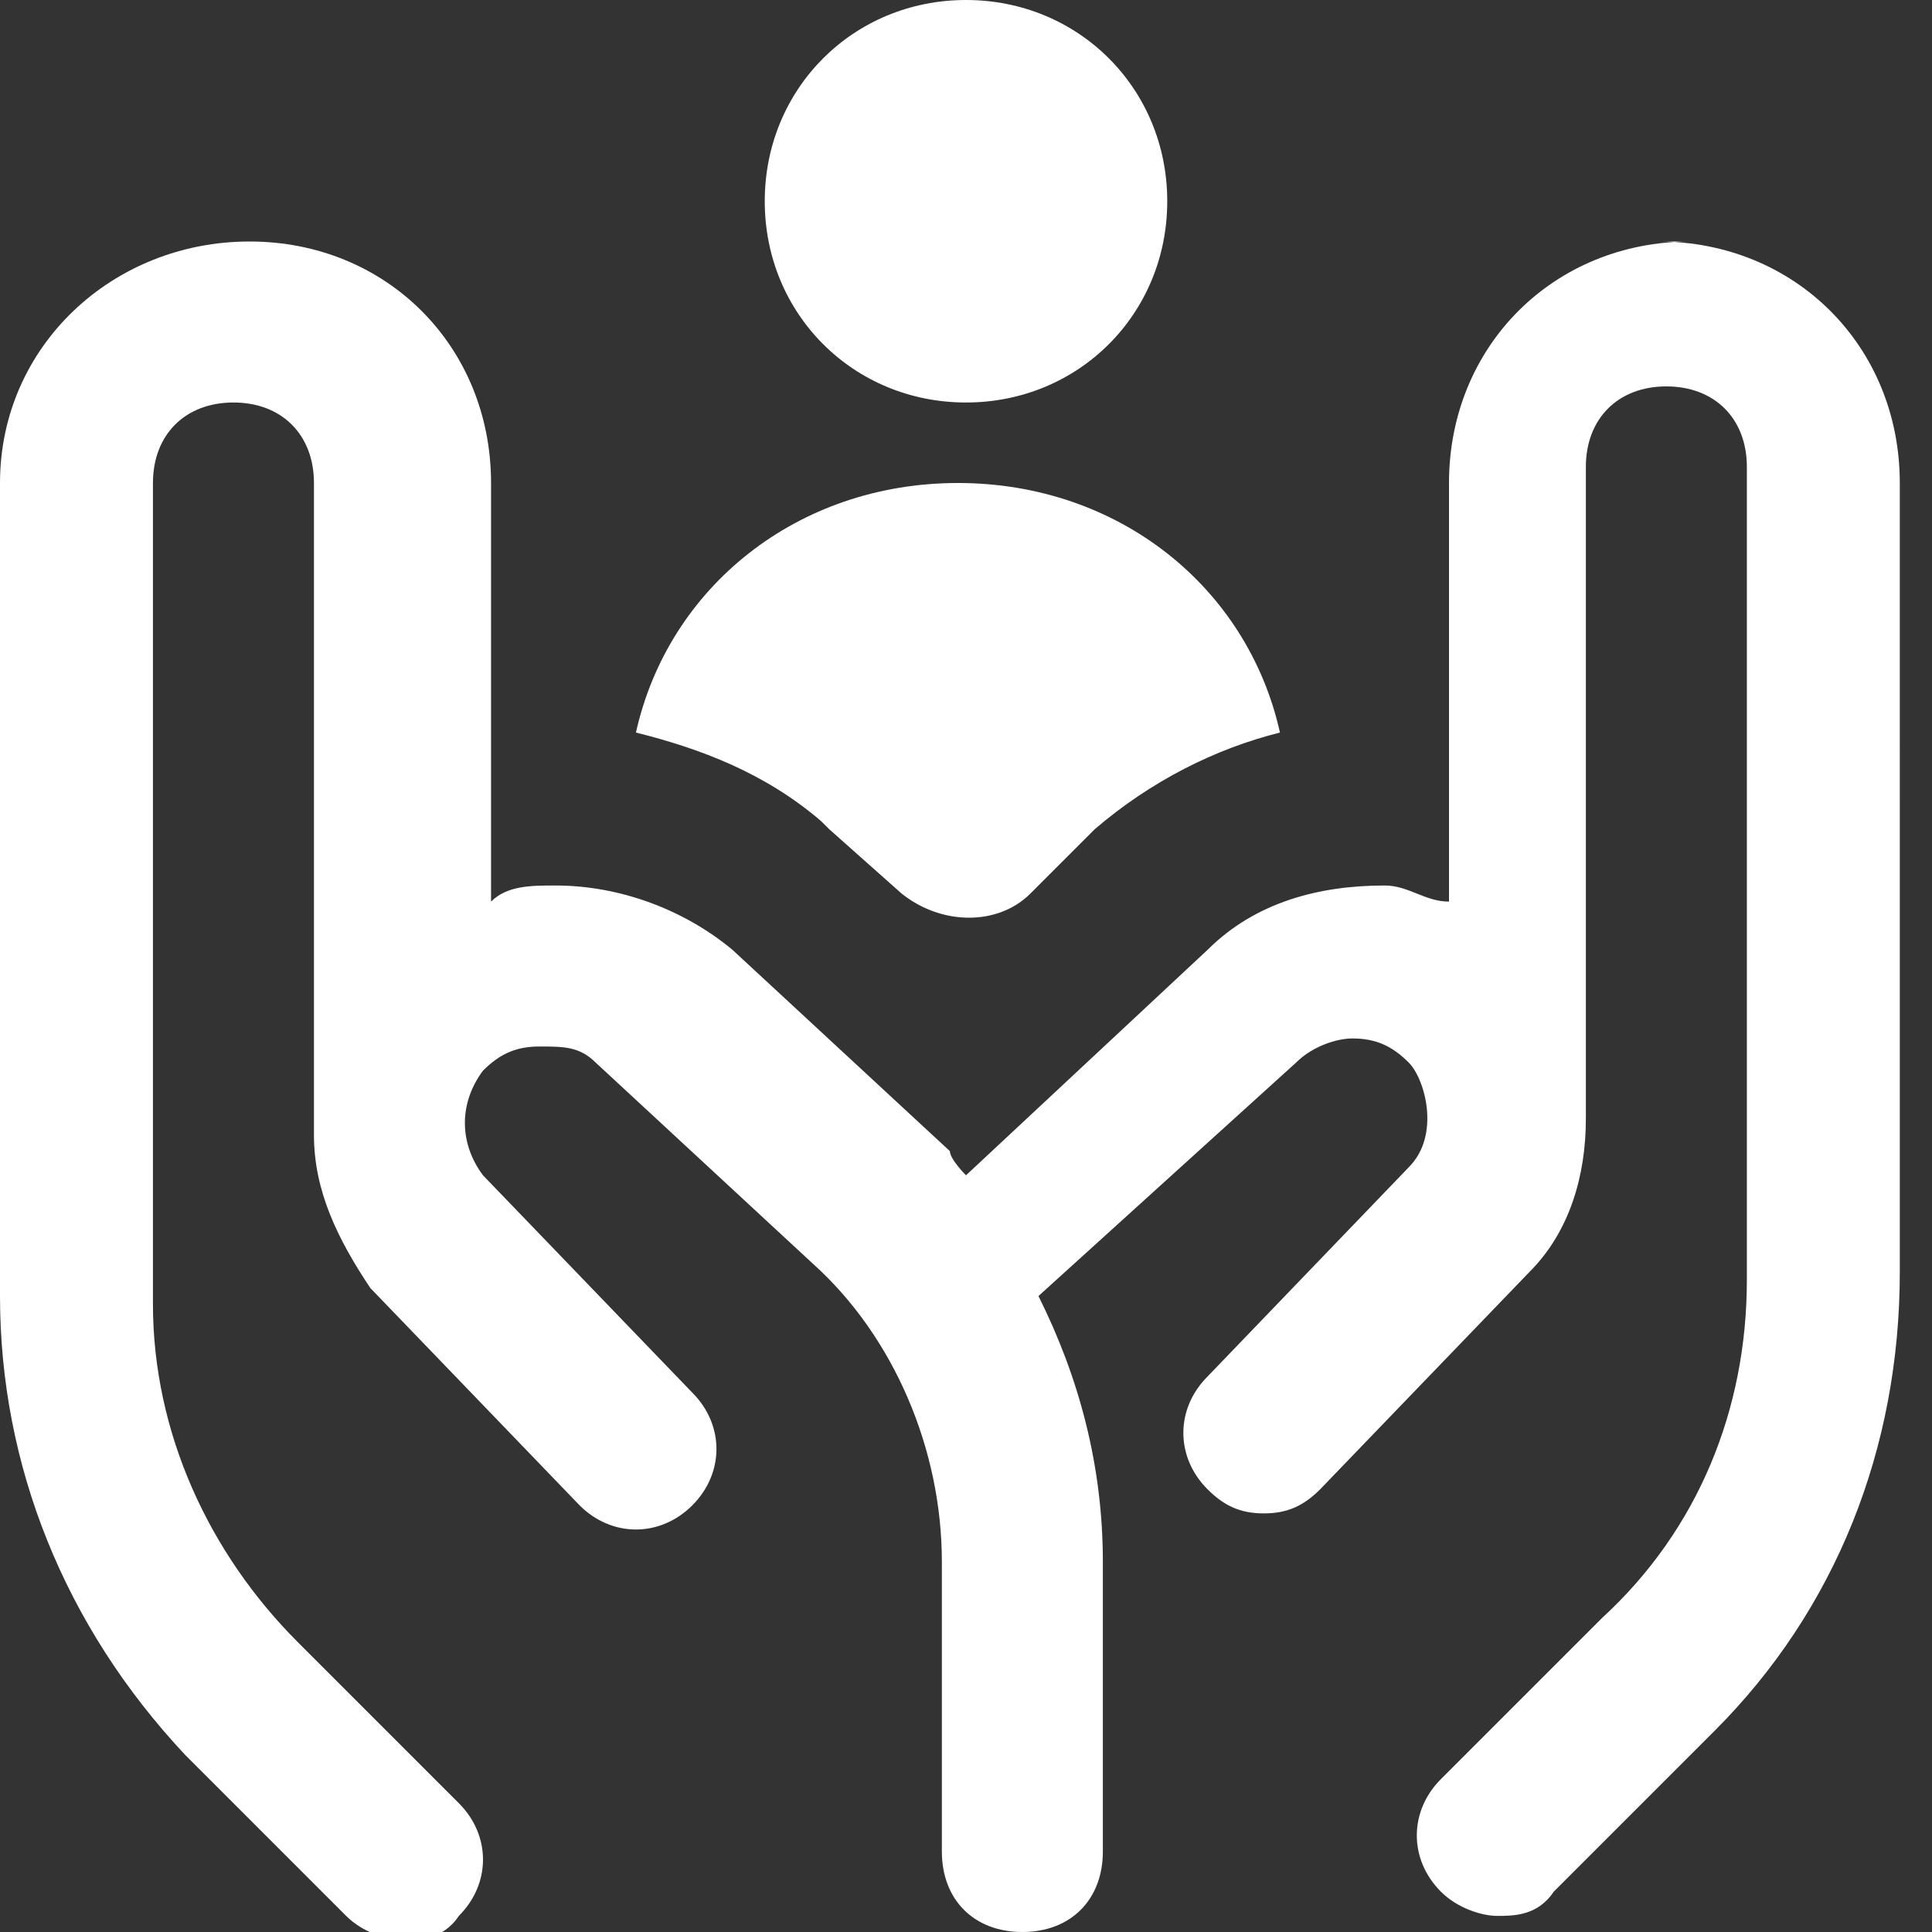 <?xml version="1.0" encoding="UTF-8"?>
<svg id="Layer_1" xmlns="http://www.w3.org/2000/svg" version="1.1" viewBox="0 0 24 24">
  <rect x="0" y="0" width="24" height="24" fill="#333333" stroke="none"/>
  <!-- Generator: Adobe Illustrator 29.7.1, SVG Export Plug-In . SVG Version: 2.1.1 Build 8)  -->
  <defs>
    <style>
      .st0 {
        fill: #fff;
      }
    </style>
  </defs>
  <path class="st0" d="M9.5,2.5c0-1.4,1.1-2.5,2.5-2.5s2.5,1.1,2.5,2.5-1.1,2.5-2.5,2.5-2.5-1.1-2.5-2.5ZM21,3c-1.7,0-3,1.3-3,3v5.2c-.3,0-.5-.2-.8-.2-.8,0-1.6.2-2.2.8l-3,2.8c0,0-.2-.2-.2-.3l-2.7-2.5c-.6-.5-1.4-.8-2.2-.8-.3,0-.6,0-.8.2v-5.2c0-1.7-1.3-3-3-3S0,4.3,0,6v10.1c0,2.1.8,4.1,2.3,5.7l2,2c.2.2.5.3.7.3s.5,0,.7-.3c.4-.4.4-1,0-1.4l-2-2c-1.1-1.1-1.8-2.6-1.8-4.2V6c0-.6.4-1,1-1s1,.4,1,1c0,0,0,8.1,0,8.1,0,.7.3,1.3.7,1.9l2.6,2.7c.4.4,1,.4,1.4,0,.4-.4.4-1,0-1.4l-2.6-2.7c-.3-.4-.3-.9,0-1.3.2-.2.4-.3.7-.3.3,0,.5,0,.7.2l2.7,2.5c1,.9,1.6,2.3,1.6,3.7v3.6c0,.6.4,1,1,1s1-.4,1-1v-3.6c0-1.2-.3-2.3-.8-3.3l3.2-2.9c.2-.2.5-.3.7-.3.3,0,.5.1.7.3.2.2.4.9,0,1.3l-2.5,2.6c-.4.4-.4,1,0,1.4.2.2.4.3.7.3s.5-.1.7-.3l2.6-2.7c.5-.5.7-1.2.7-1.9,0,0,0-8.1,0-8.1,0-.6.4-1,1-1s1,.4,1,1v10.1c0,1.6-.6,3.1-1.8,4.2l-2,2c-.4.4-.4,1,0,1.4.2.2.5.3.7.3s.5,0,.7-.3l2-2c1.5-1.5,2.3-3.5,2.3-5.7V6c0-1.7-1.3-3-3-3h0ZM10.3,10.3l.9.8c.5.4,1.2.4,1.6,0l.8-.8c.7-.6,1.5-1,2.3-1.2,0,0,0,0,0,0-.4-1.8-2-3.1-4-3.1s-3.6,1.3-4,3.1c0,0,0,0,0,0,.8.2,1.6.5,2.3,1.1h0Z"/>
</svg>
